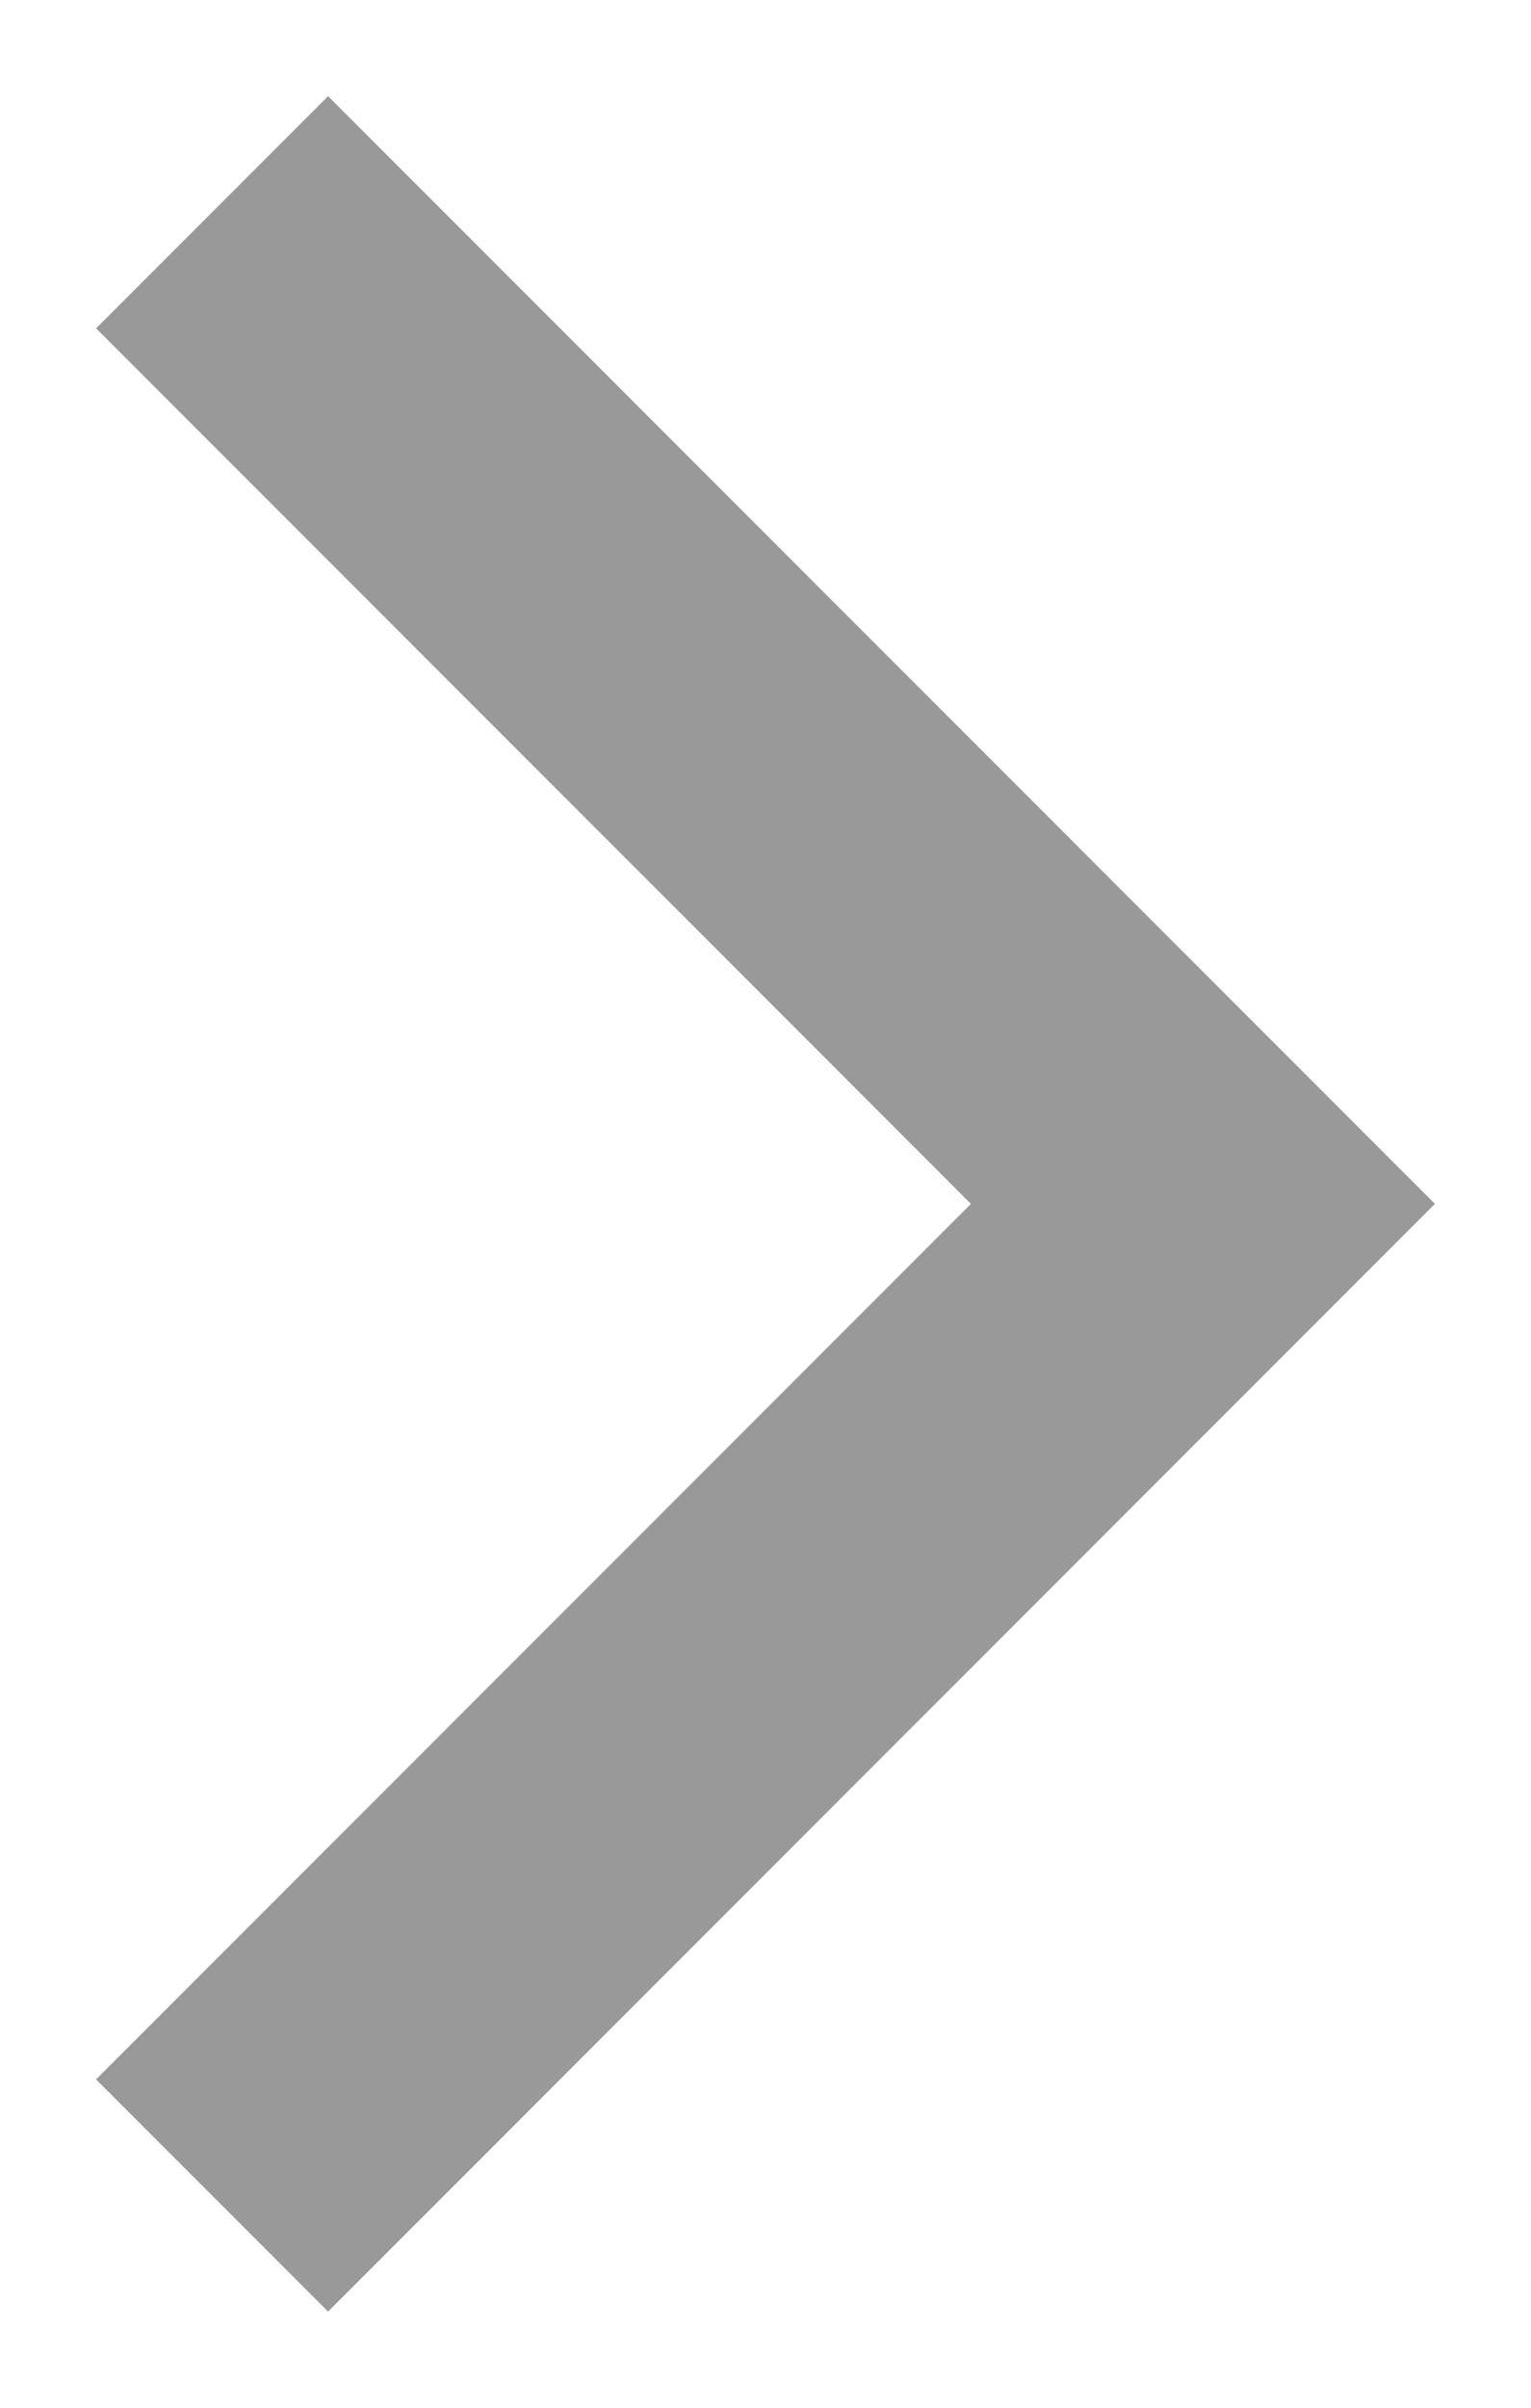 <svg xmlns="http://www.w3.org/2000/svg" width="7" height="11" viewBox="0 0 7 11">
    <g fill="none" fill-rule="evenodd" stroke="#999999" stroke-linecap="square" stroke-width="1.5">
        <path d="M1.5 9.5l4-4M1.5 1.5l4 4"/>
    </g>
</svg>
